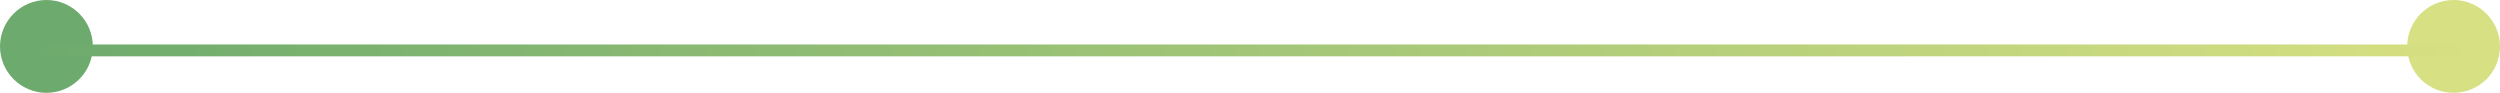 <?xml version="1.0" encoding="UTF-8"?>
<svg id="Calque_2" data-name="Calque 2" xmlns="http://www.w3.org/2000/svg" xmlns:xlink="http://www.w3.org/1999/xlink" viewBox="0 0 315.92 11.73">
  <defs>
    <style>
      .cls-1 {
        fill: #d7e082;
      }

      .cls-1, .cls-2, .cls-3, .cls-4 {
        stroke-width: 0px;
      }

      .cls-5 {
        clip-path: url(#clippath-2);
      }

      .cls-2 {
        fill: none;
      }

      .cls-6 {
        clip-path: url(#clippath-1);
      }

      .cls-7 {
        clip-path: url(#clippath);
      }

      .cls-3 {
        fill: url(#Dégradé_sans_nom);
      }

      .cls-4 {
        fill: #6daa6d;
      }
    </style>
    <clipPath id="clippath">
      <rect class="cls-2" width="315.92" height="11.73"/>
    </clipPath>
    <clipPath id="clippath-1">
      <rect class="cls-2" y="0" width="315.92" height="11.73"/>
    </clipPath>
    <clipPath id="clippath-2">
      <rect class="cls-2" x="6.01" y="5.62" width="306.56" height="1.5"/>
    </clipPath>
    <linearGradient id="Dégradé_sans_nom" data-name="Dégradé sans nom" x1="-1476.49" y1="727.61" x2="-1475.49" y2="727.61" gradientTransform="translate(-452320.67 223063.62) rotate(-180) scale(306.56)" gradientUnits="userSpaceOnUse">
      <stop offset="0" stop-color="#d7e082"/>
      <stop offset="1" stop-color="#6eab6d"/>
    </linearGradient>
  </defs>
  <g id="Calque_1-2" data-name="Calque 1">
    <g id="ligne_points" data-name="ligne+points">
      <g class="cls-7">
        <g class="cls-6">
          <path class="cls-4" d="m11.73,5.87c0,3.24-2.63,5.86-5.86,5.86S0,9.1,0,5.87,2.63,0,5.87,0s5.86,2.63,5.86,5.86"/>
          <path class="cls-1" d="m315.92,5.87c0,3.24-2.63,5.86-5.87,5.86s-5.86-2.63-5.86-5.86S306.82,0,310.05,0s5.87,2.63,5.87,5.86"/>
        </g>
        <g class="cls-5">
          <rect class="cls-3" x="6.01" y="5.62" width="306.56" height="1.5"/>
        </g>
      </g>
    </g>
  </g>
</svg>